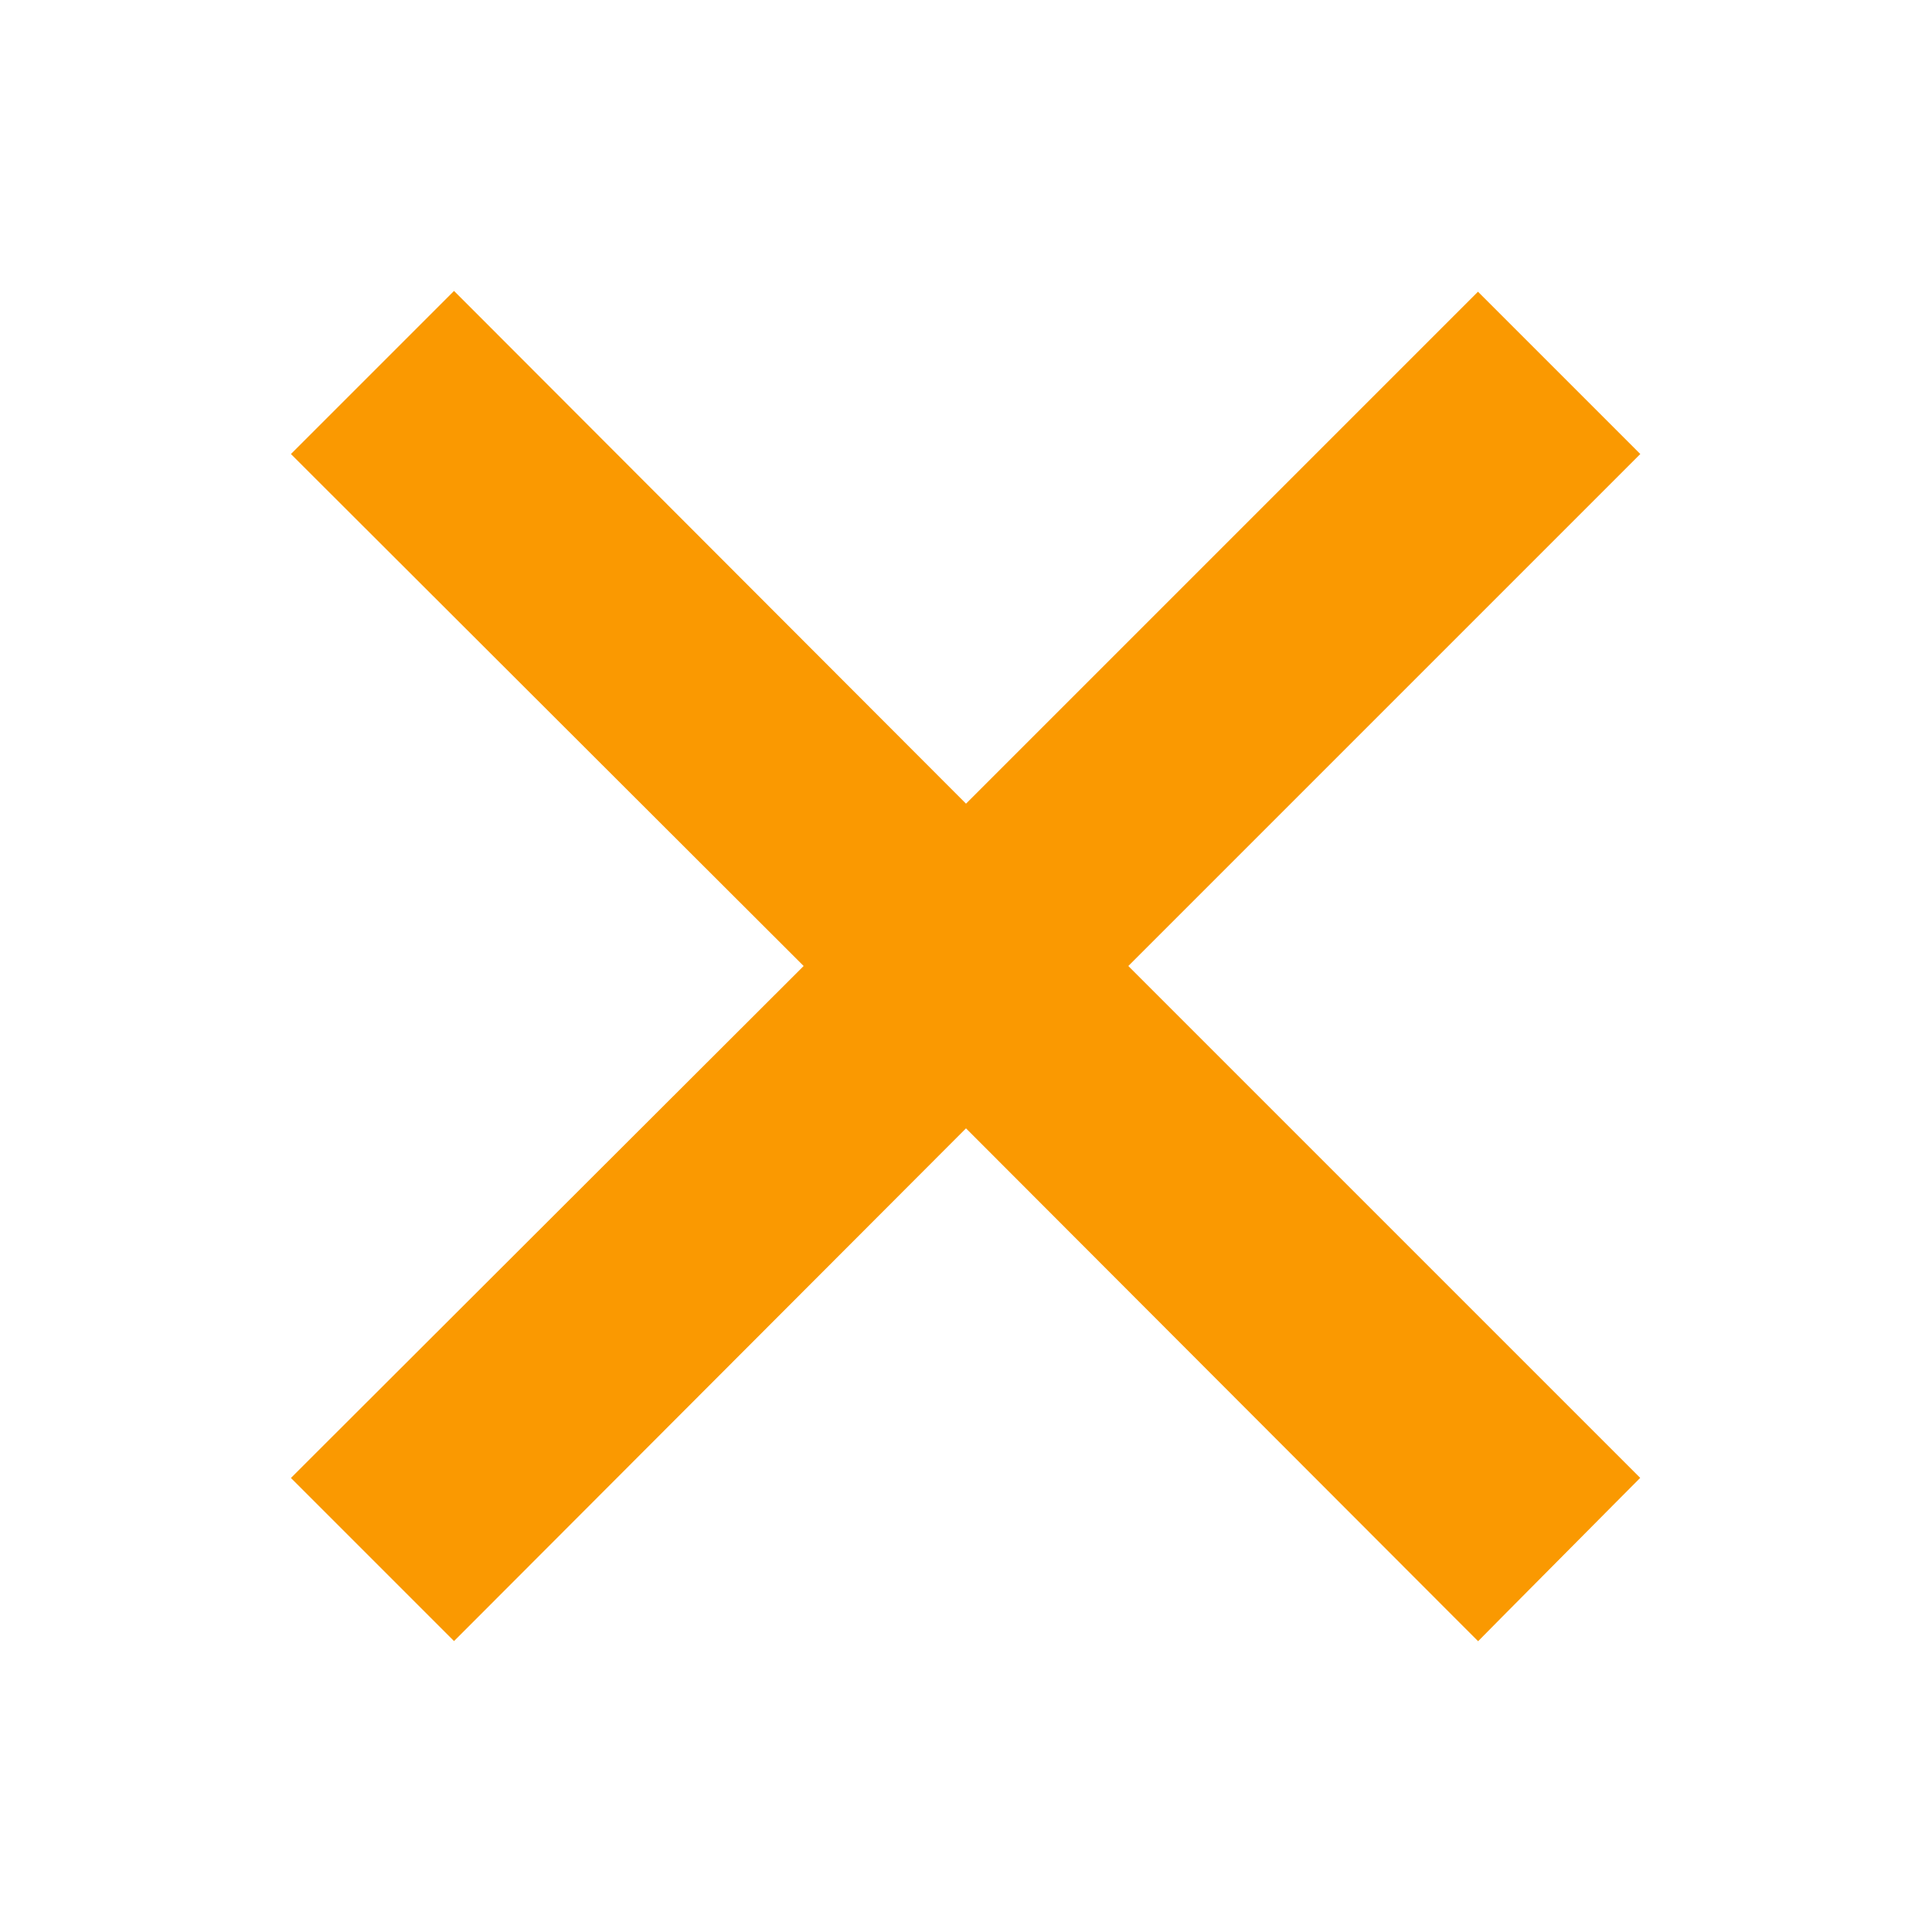 <svg width="28" height="28" viewBox="0 0 28 28" fill="none" xmlns="http://www.w3.org/2000/svg">
<path d="M21.243 23.253L21.421 23.431L21.597 23.253L23.242 21.596L23.418 21.419L23.242 21.243L15.999 14L23.242 6.757L23.419 6.58L23.242 6.403L21.597 4.758L21.42 4.581L21.243 4.758L14 12.001L6.757 4.747L6.58 4.57L6.403 4.747L4.747 6.403L4.57 6.58L4.747 6.757L12.001 14L4.747 21.243L4.57 21.42L4.747 21.597L6.403 23.253L6.58 23.43L6.757 23.253L14 15.999L21.243 23.253Z" fill="#FA9901" stroke="#FA9901" stroke-width="0.5"/>
</svg>
